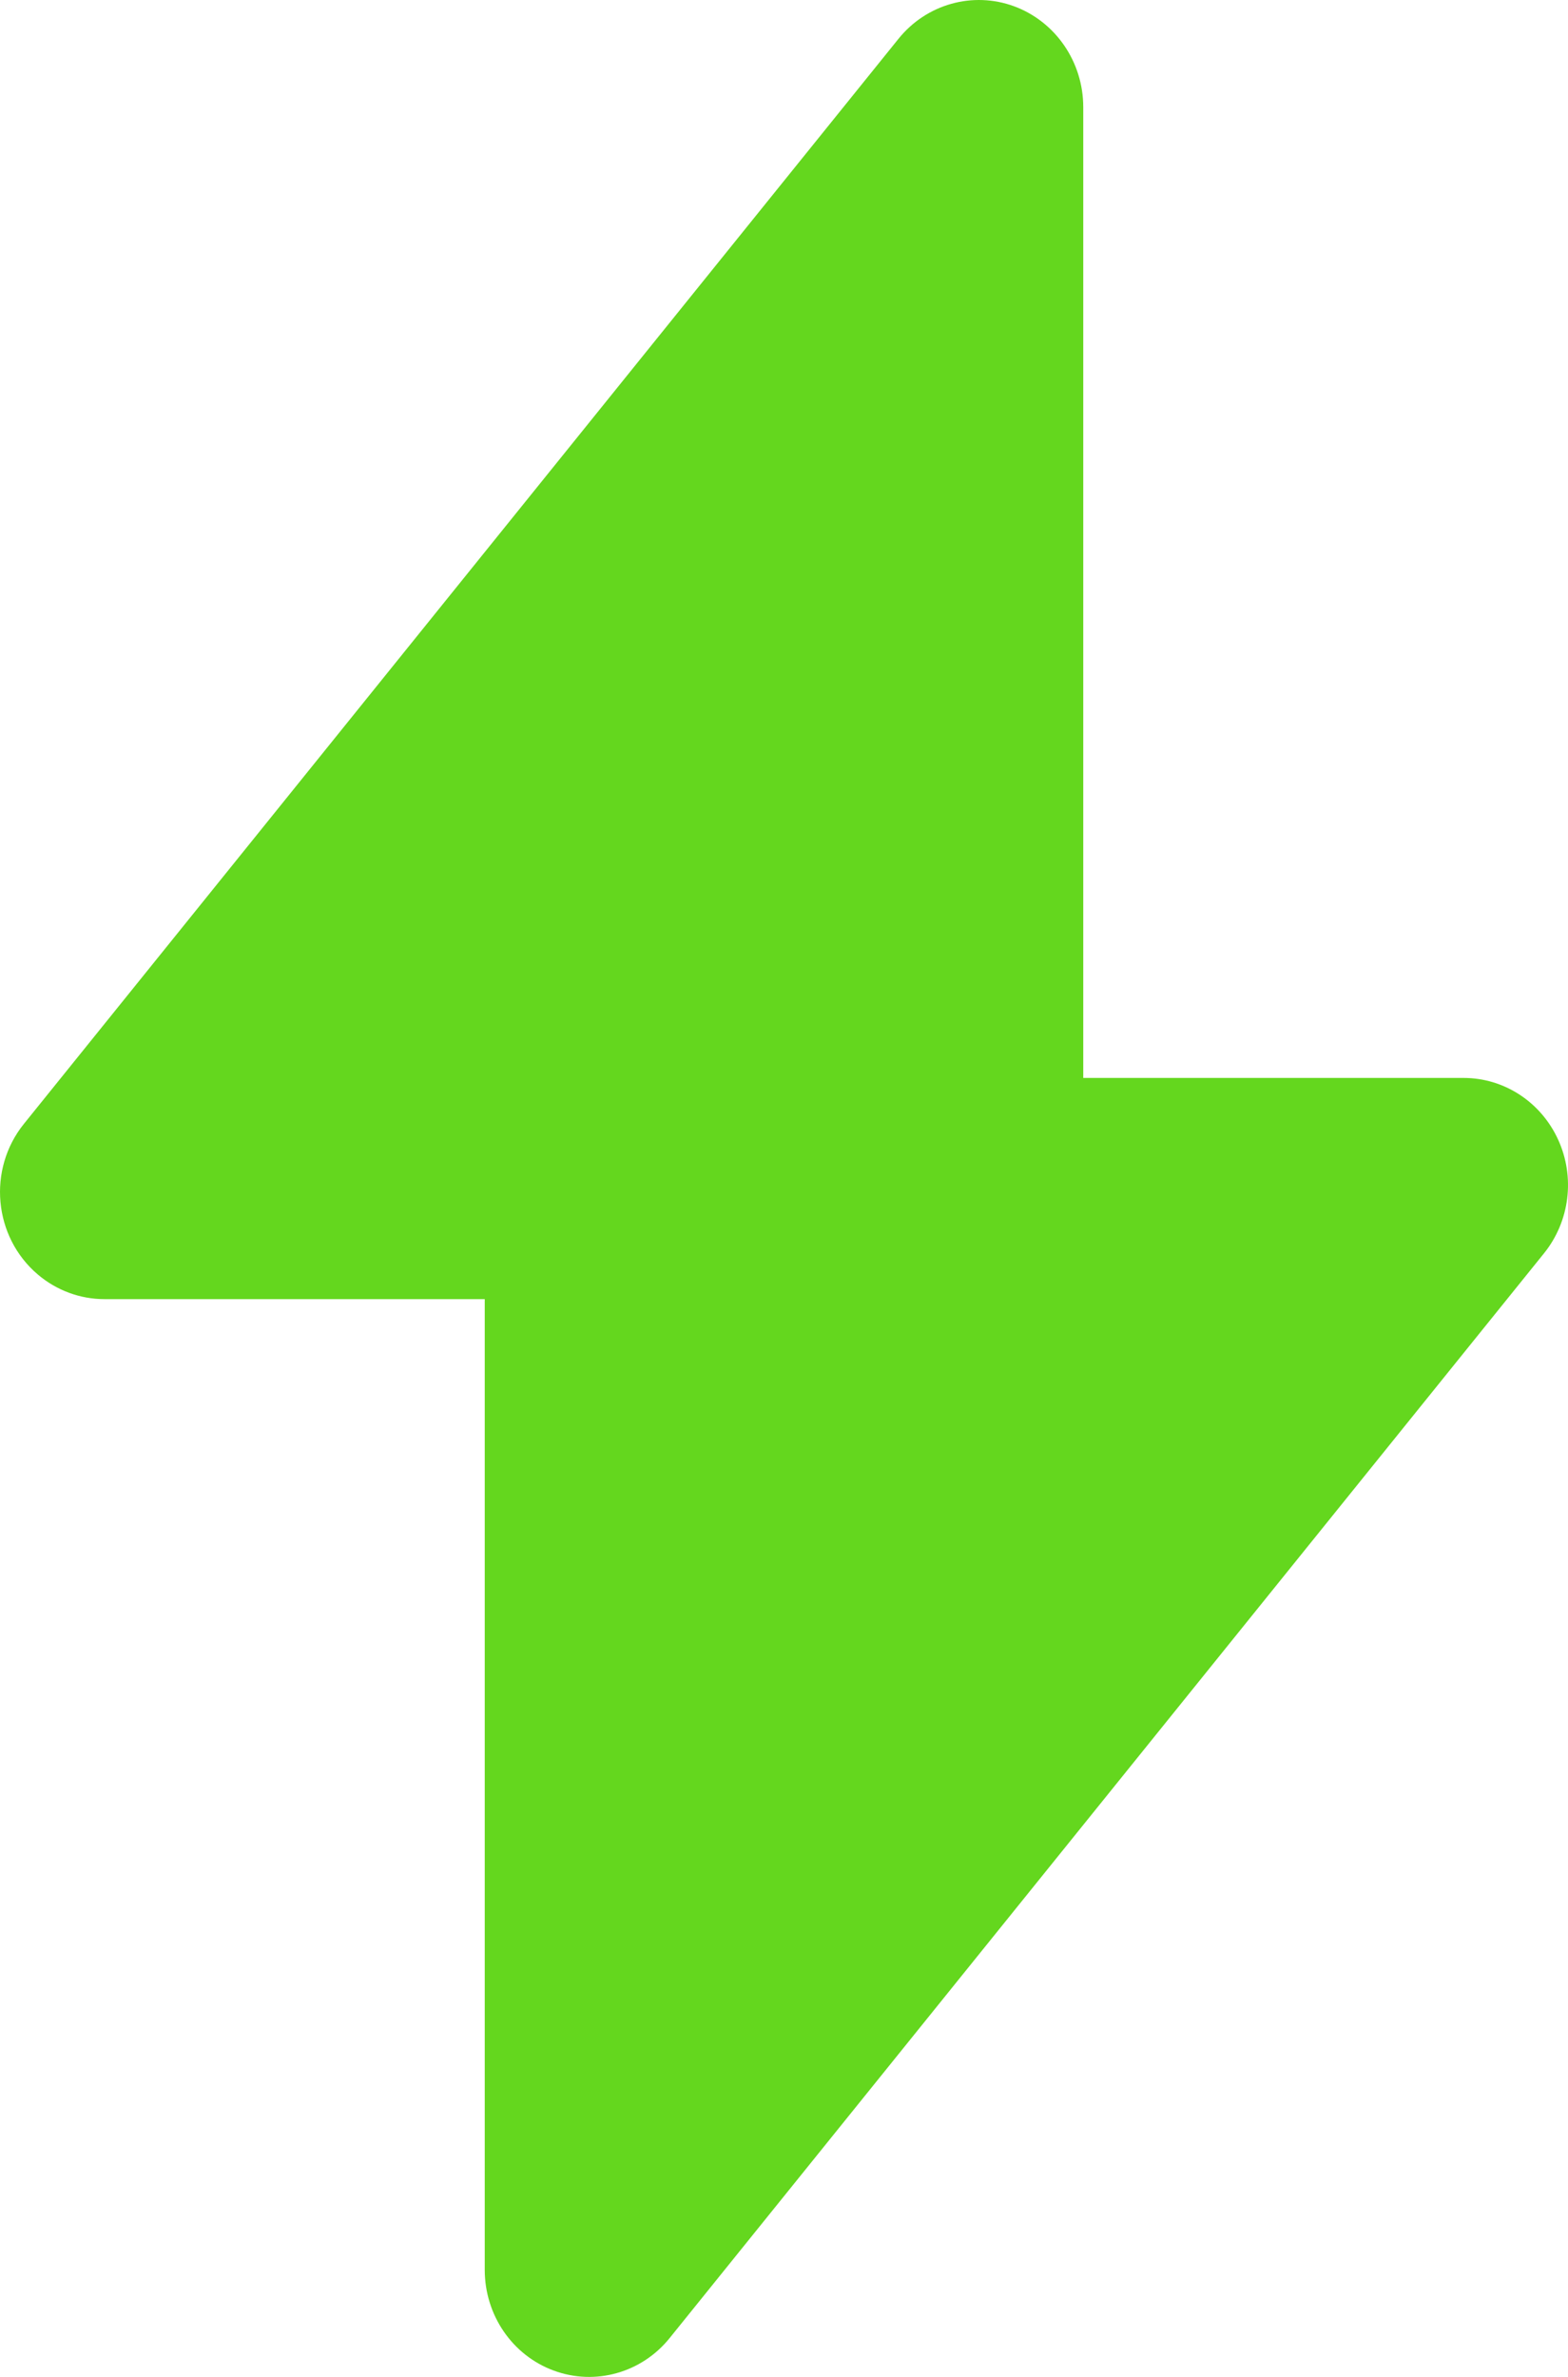 <svg width="33" height="50" viewBox="0 0 33 50" fill="none" xmlns="http://www.w3.org/2000/svg">
<path d="M11.655 49.867C12.527 50.188 13.502 49.915 14.092 49.184L32.496 26.363C33.038 25.69 33.154 24.758 32.79 23.968C32.427 23.179 31.654 22.675 30.803 22.675H22.798V2.253C22.798 1.303 22.216 0.456 21.345 0.133C20.473 -0.188 19.498 0.085 18.908 0.818L0.504 23.64C-0.269 24.598 -0.138 26.019 0.797 26.811C1.191 27.145 1.686 27.328 2.197 27.328H10.202V47.748C10.202 48.699 10.782 49.546 11.655 49.867Z" fill="#64D71E"/>
</svg>
